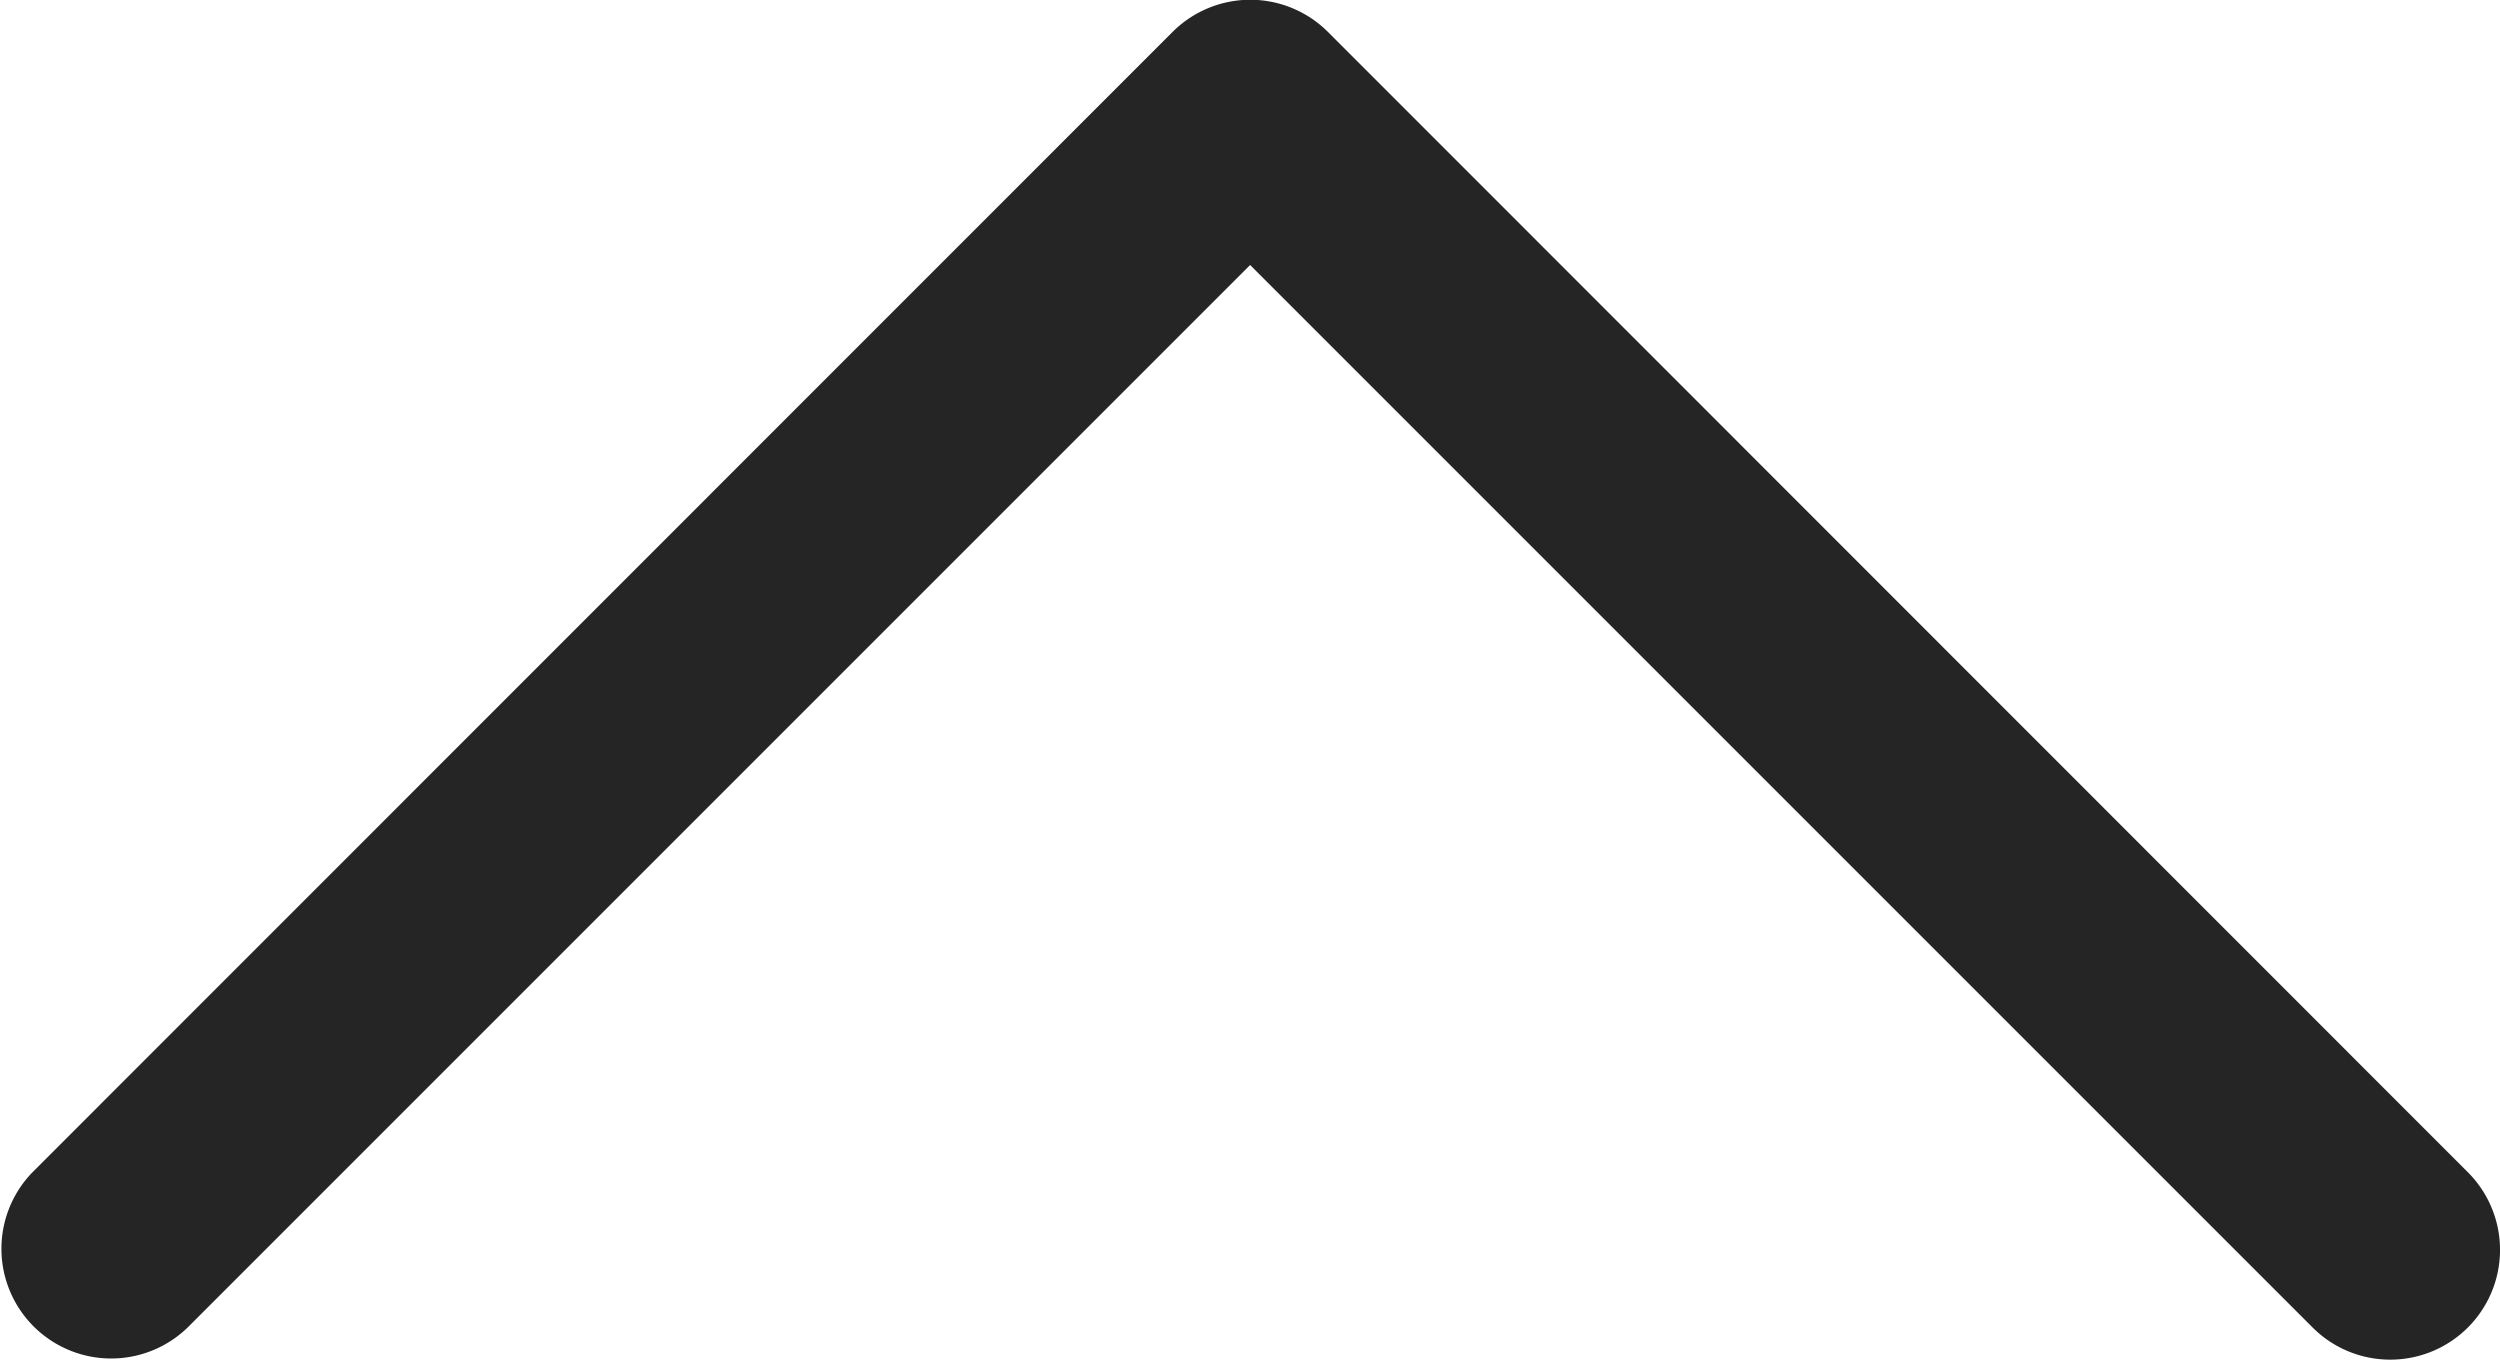 <svg xmlns="http://www.w3.org/2000/svg" viewBox="0 0 200 108.8"><defs><style>.cls-1{fill:#252525;}</style></defs><g id="Layer_1" data-name="Layer 1"><path class="cls-1" d="M100.23,0h0a8.81,8.81,0,0,1,6.21,2.57l91.2,91.23a8.78,8.78,0,1,1-12.42,12.42l-85-85-85,85A8.78,8.78,0,0,1,2.78,93.83L94,2.59A8.81,8.81,0,0,1,100.23,0Z" transform="translate(-0.21 -0.02)"/></g></svg>